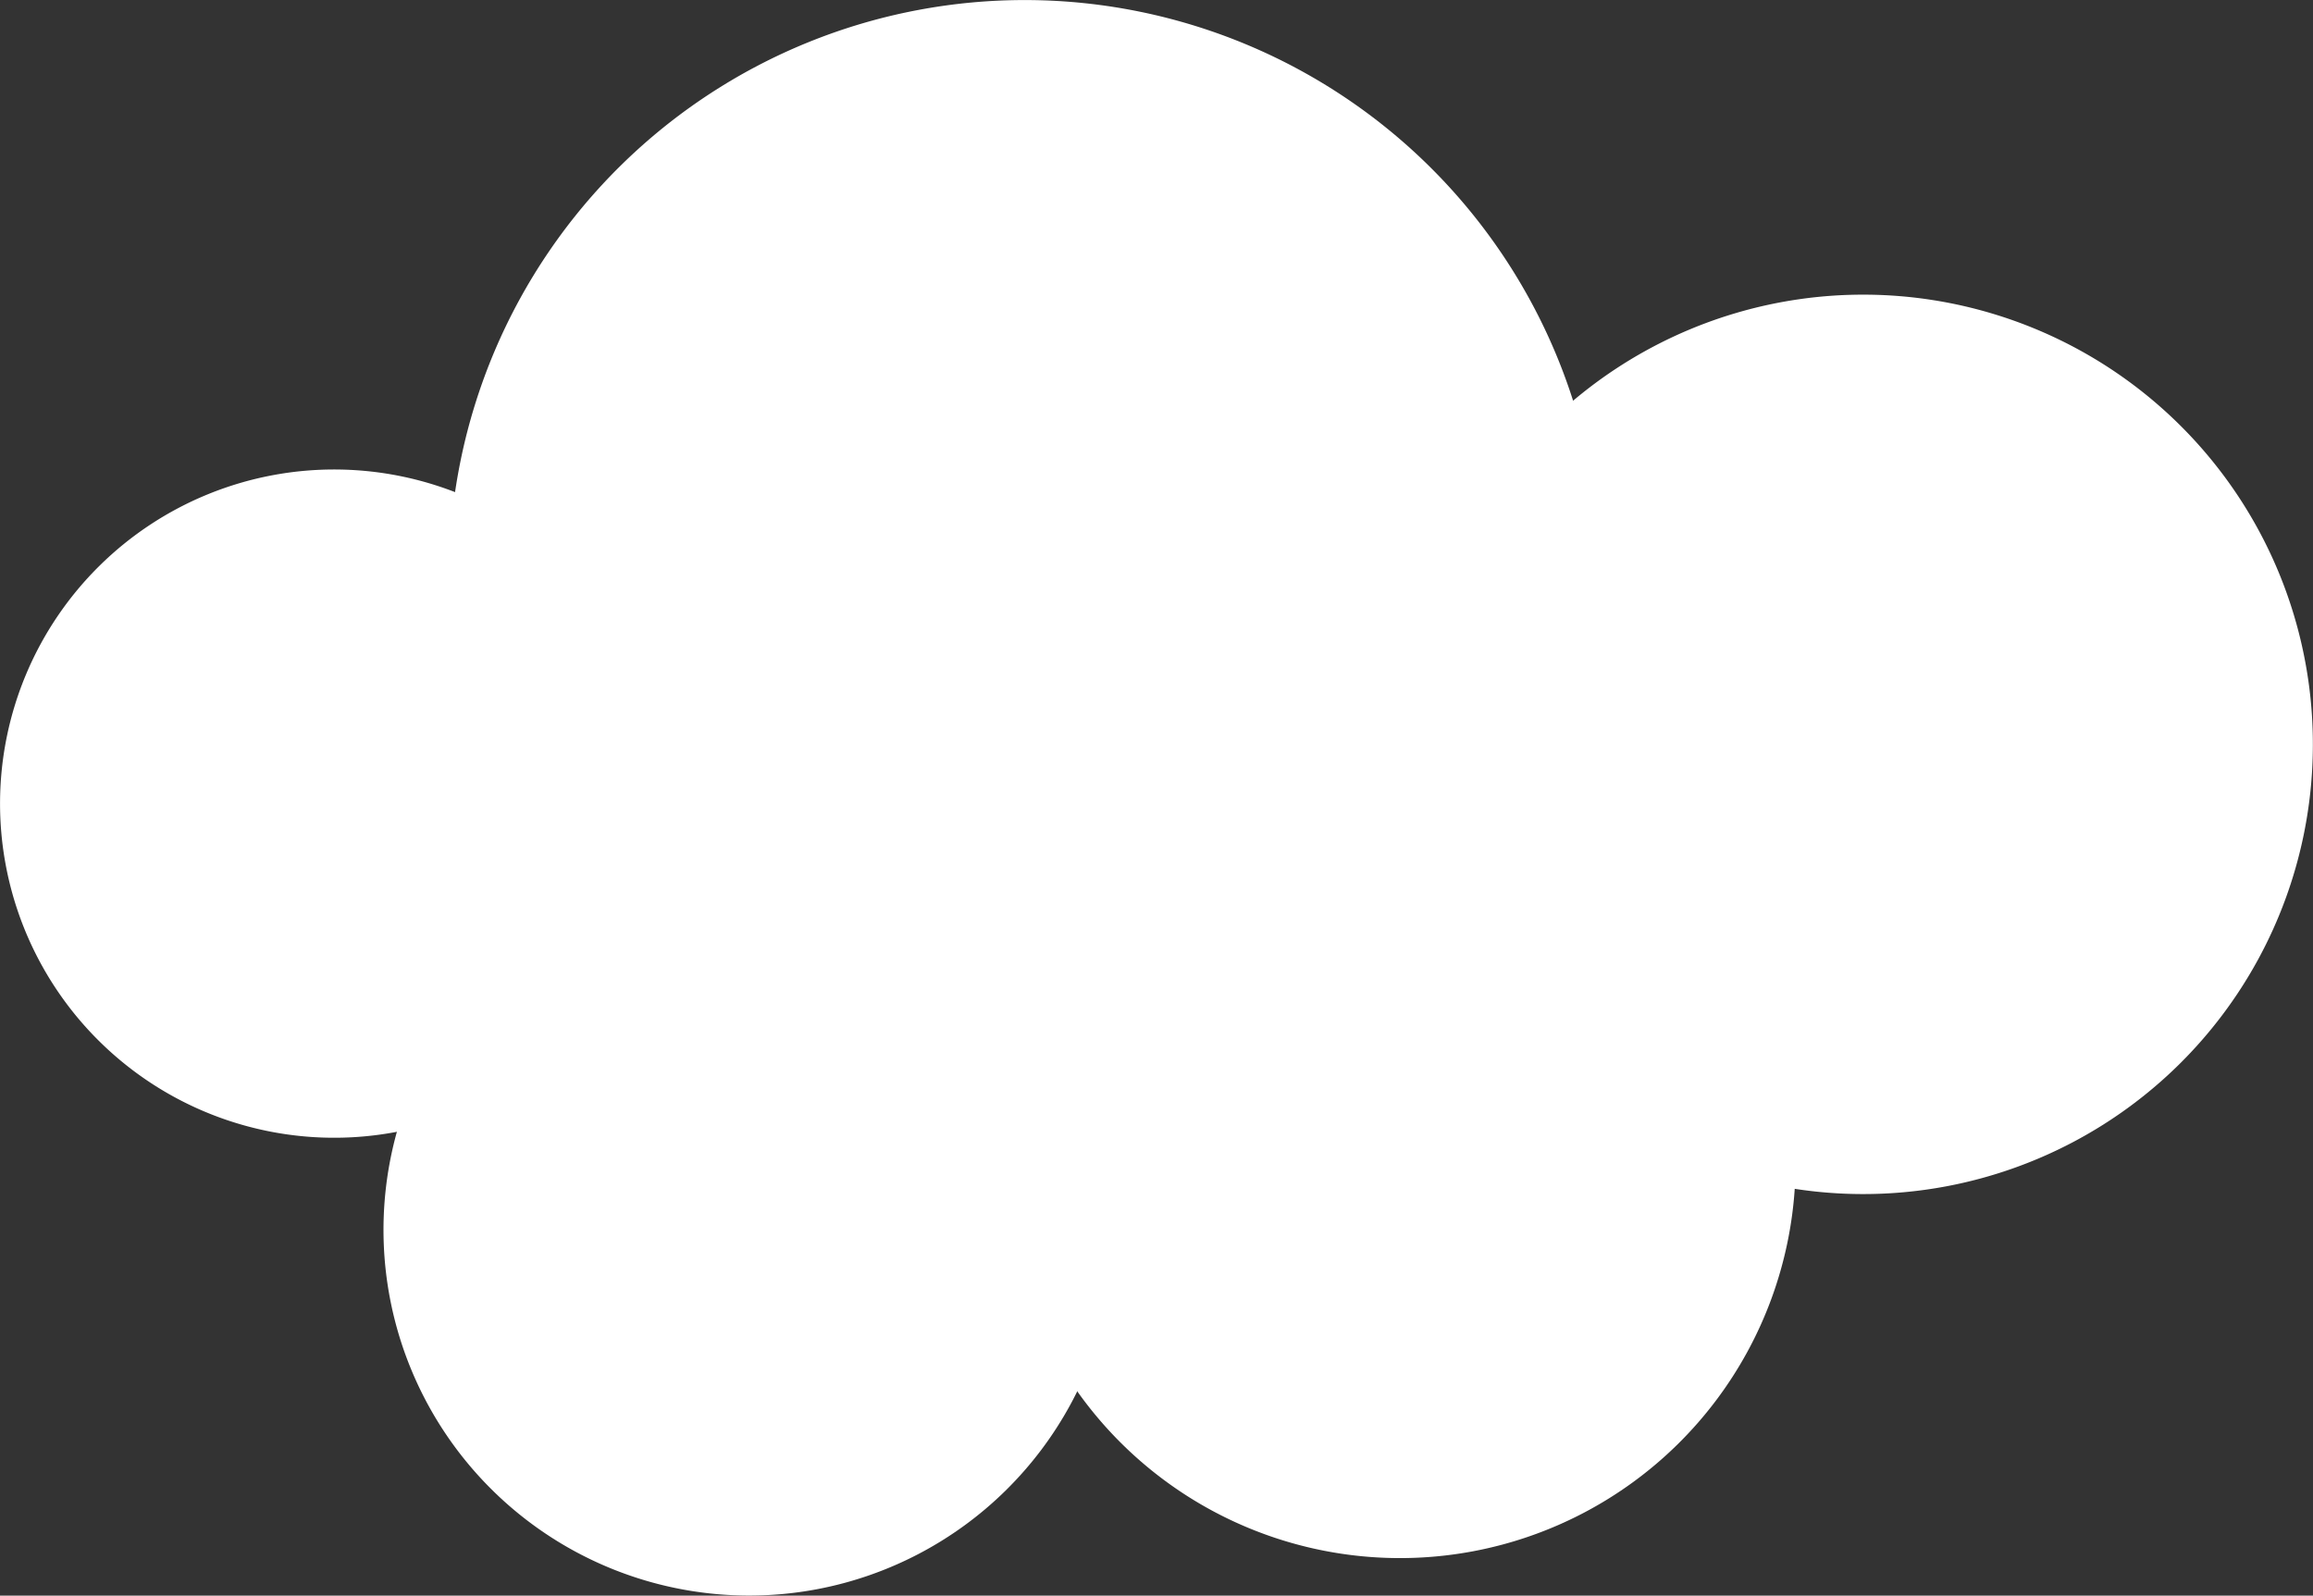 <svg id="img_about03" xmlns="http://www.w3.org/2000/svg" xmlns:xlink="http://www.w3.org/1999/xlink" width="159.22" height="109.837" viewBox="0 0 159.22 109.837">
  <rect x="0" y="0" width="159.22" height="109.837" fill="#333333" stroke="none"/>
  <defs>
    <clipPath id="clip-path">
      <rect id="長方形_20" data-name="長方形 20" width="159.22" height="109.837" fill="none"/>
    </clipPath>
  </defs>
  <g id="グループ_23" data-name="グループ 23" clip-path="url(#clip-path)">
    <path id="パス_87" data-name="パス 87" d="M294.078,97.931a30.956,30.956,0,1,1,36.2,24.611,30.956,30.956,0,0,1-36.2-24.611" transform="translate(-196.23 -40.894)" fill="#fff"/>
    <path id="パス_88" data-name="パス 88" d="M80.079,209.35a25.171,25.171,0,1,1,29.439,20.012A25.176,25.176,0,0,1,80.079,209.35" transform="translate(-53.235 -119.975)" fill="#fff"/>
    <path id="パス_89" data-name="パス 89" d="M.41,124.795a23,23,0,1,1,26.9,18.287A23,23,0,0,1,.41,124.795" transform="translate(0 -65.171)" fill="#fff"/>
    <path id="パス_90" data-name="パス 90" d="M209.054,191.565A27.233,27.233,0,1,1,240.9,213.221a27.235,27.235,0,0,1-31.849-21.656" transform="translate(-139.434 -106.45)" fill="#fff"/>
    <path id="パス_91" data-name="パス 91" d="M93.924,47.054a39.629,39.629,0,1,1,46.349,31.507A39.629,39.629,0,0,1,93.924,47.054" transform="translate(-62.318 0)" fill="#fff"/>
  </g>
</svg>
